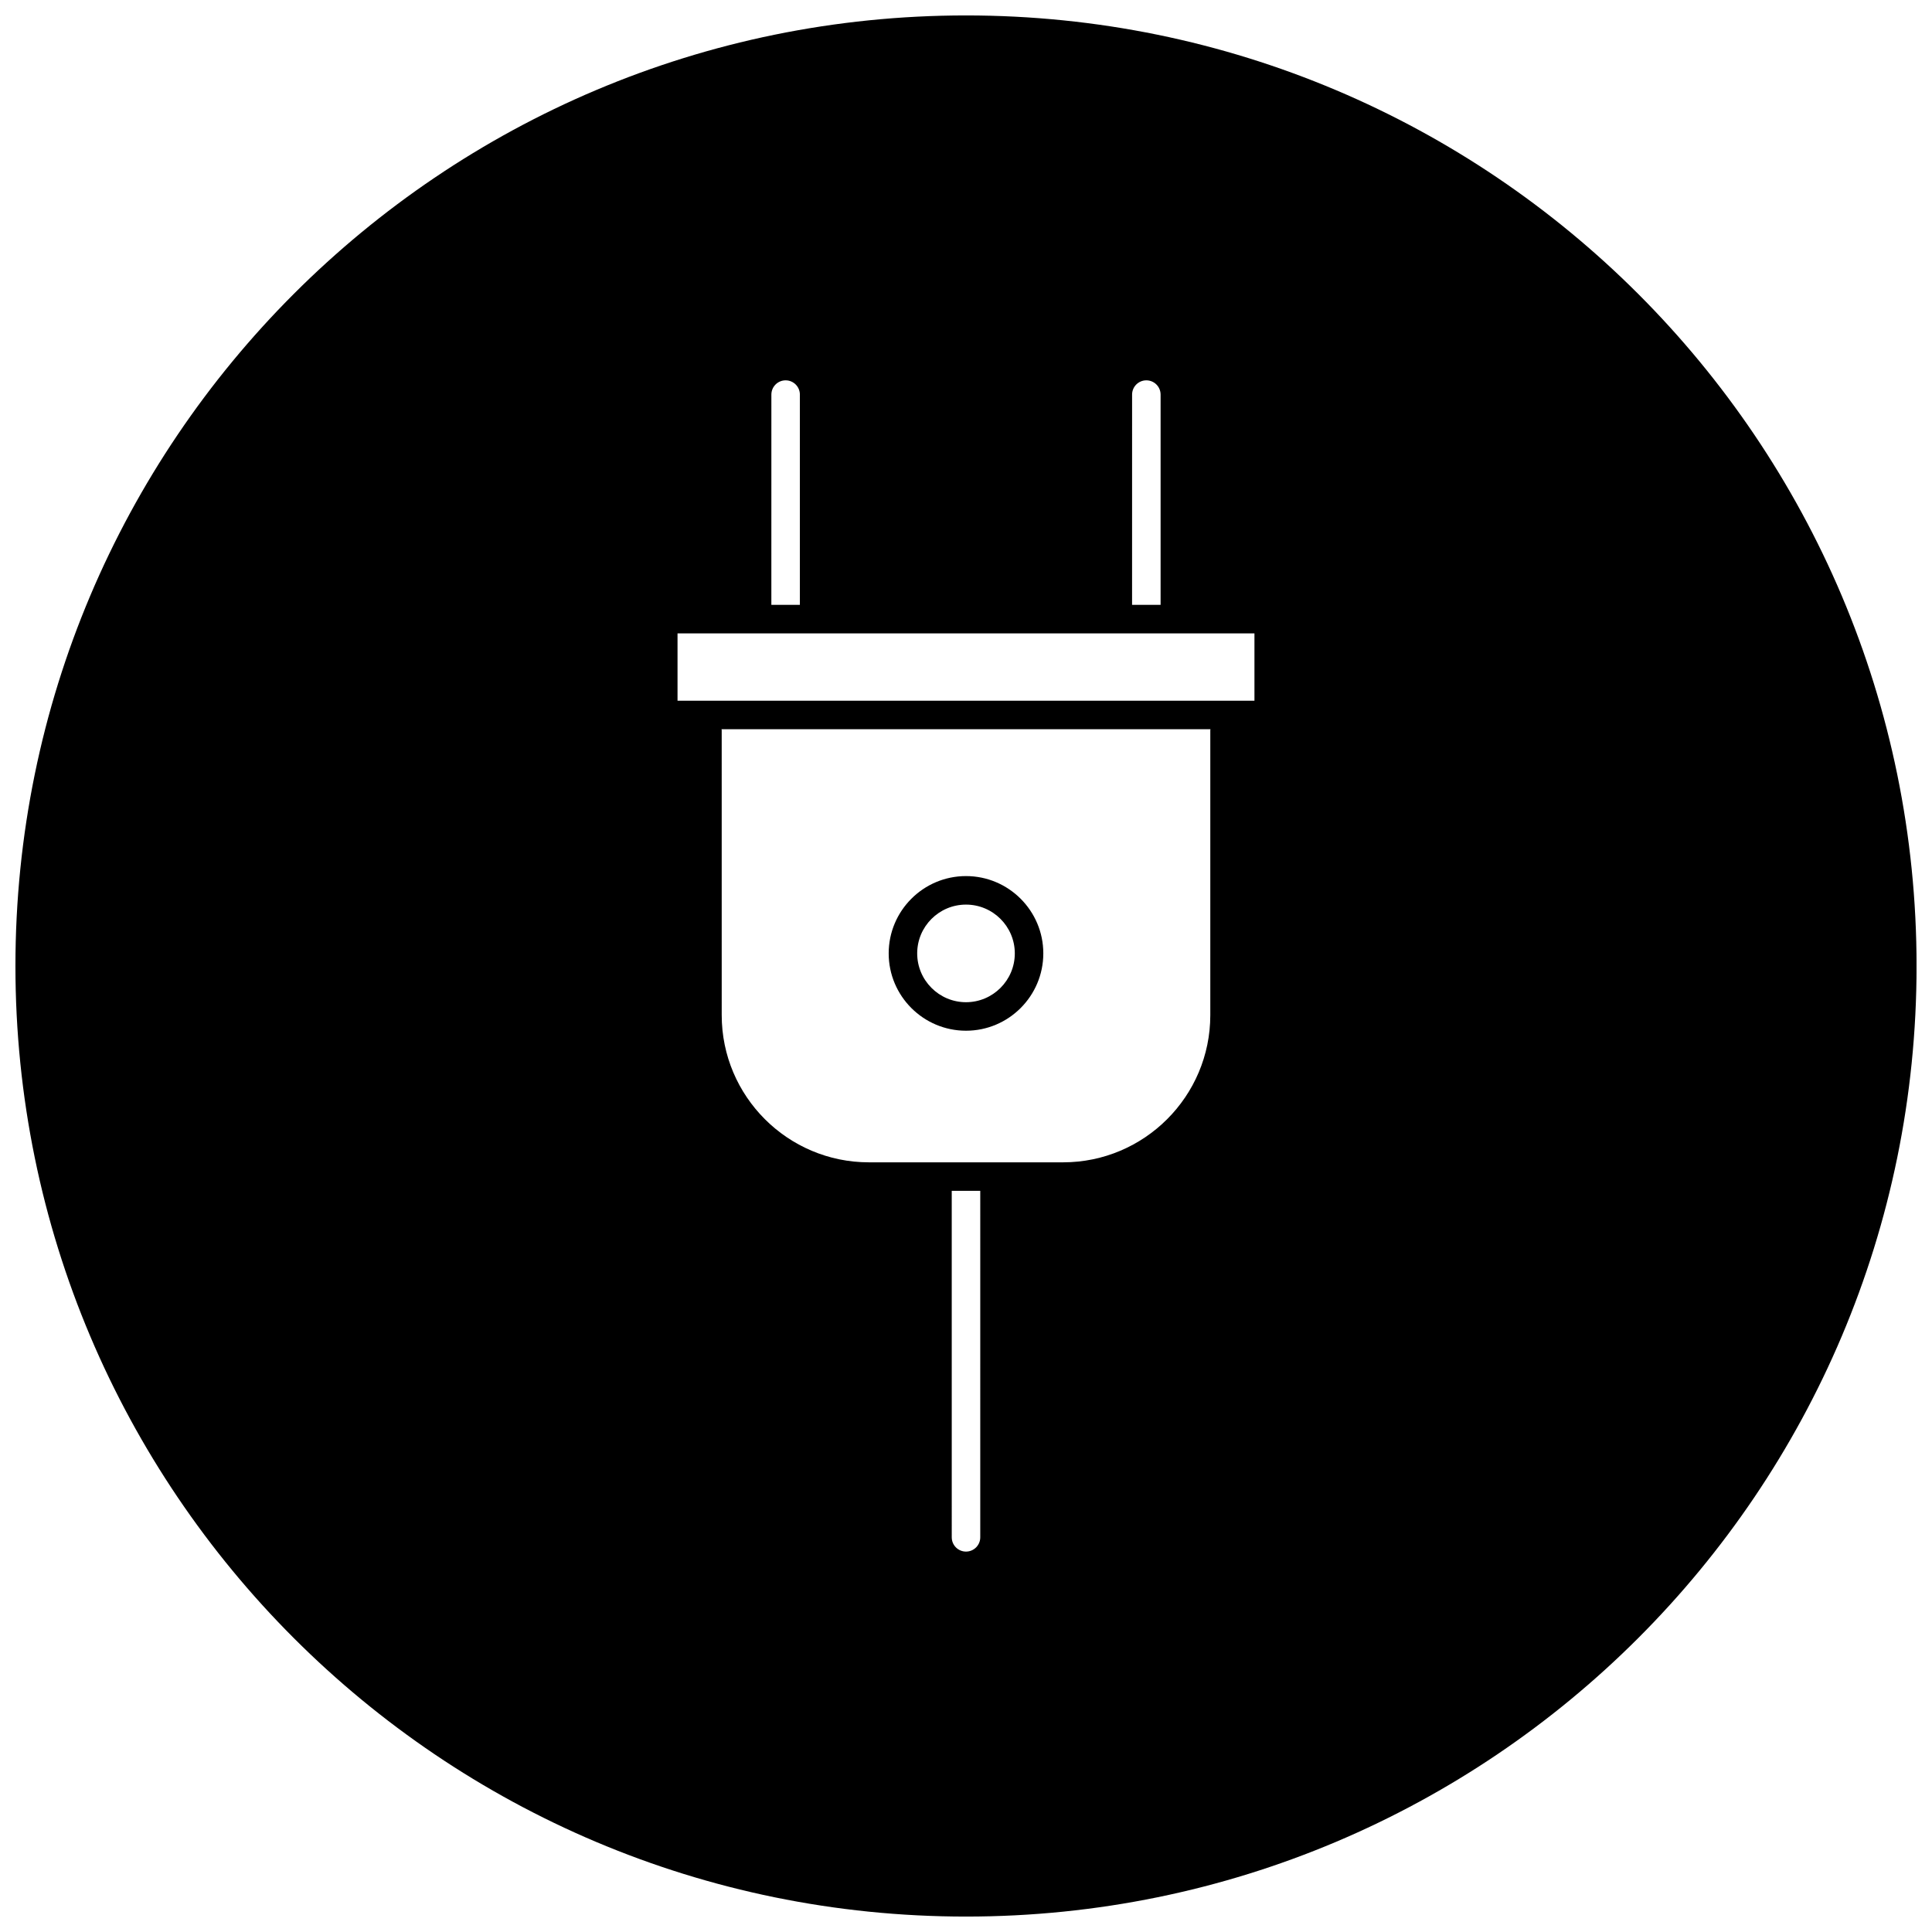 <?xml version="1.0" encoding="UTF-8"?>
<!-- Uploaded to: SVG Repo, www.svgrepo.com, Generator: SVG Repo Mixer Tools -->
<svg width="800px" height="800px" version="1.1" viewBox="144 144 512 512" xmlns="http://www.w3.org/2000/svg">
 <defs>
  <clipPath id="a">
   <path d="m148.09 148.09h503.81v503.81h-503.81z"/>
  </clipPath>
 </defs>
 <g clip-path="url(#a)">
  <path d="m400 148.09c-139.12 0-251.91 112.78-251.91 251.91 0 139.12 112.79 251.91 251.91 251.91 139.12 0 251.91-112.78 251.91-251.91-0.004-139.12-112.79-251.91-251.91-251.91zm44.016 100.48c0-2.086 1.691-3.777 3.777-3.777 2.086 0 3.777 1.691 3.777 3.777v55.723h-7.559zm-95.594 0c0-2.086 1.691-3.777 3.777-3.777 2.086 0 3.777 1.691 3.777 3.777v55.723h-7.559zm55.355 302.84c0 2.086-1.691 3.777-3.777 3.777s-3.777-1.691-3.777-3.777l-0.004-91.824h7.559zm60.965-213.92v75.535c0 21.512-17.496 39.004-39.004 39.004h-51.473c-21.508 0-39.004-17.496-39.004-39.004l-0.004-75.535c0-0.086-0.039-0.152-0.047-0.238h129.58c-0.004 0.082-0.047 0.152-0.047 0.238zm11.699-7.793h-152.89v-17.844h152.89z"/>
 </g>
 <path d="m400 417.15c11.301 0 20.488-9.195 20.488-20.496 0-11.297-9.191-20.484-20.488-20.484s-20.488 9.191-20.488 20.484c-0.004 11.301 9.191 20.496 20.488 20.496zm0-33.422c7.133 0 12.934 5.801 12.934 12.93 0 7.133-5.801 12.938-12.934 12.938s-12.934-5.805-12.934-12.938 5.797-12.93 12.934-12.93z"/>
</svg>